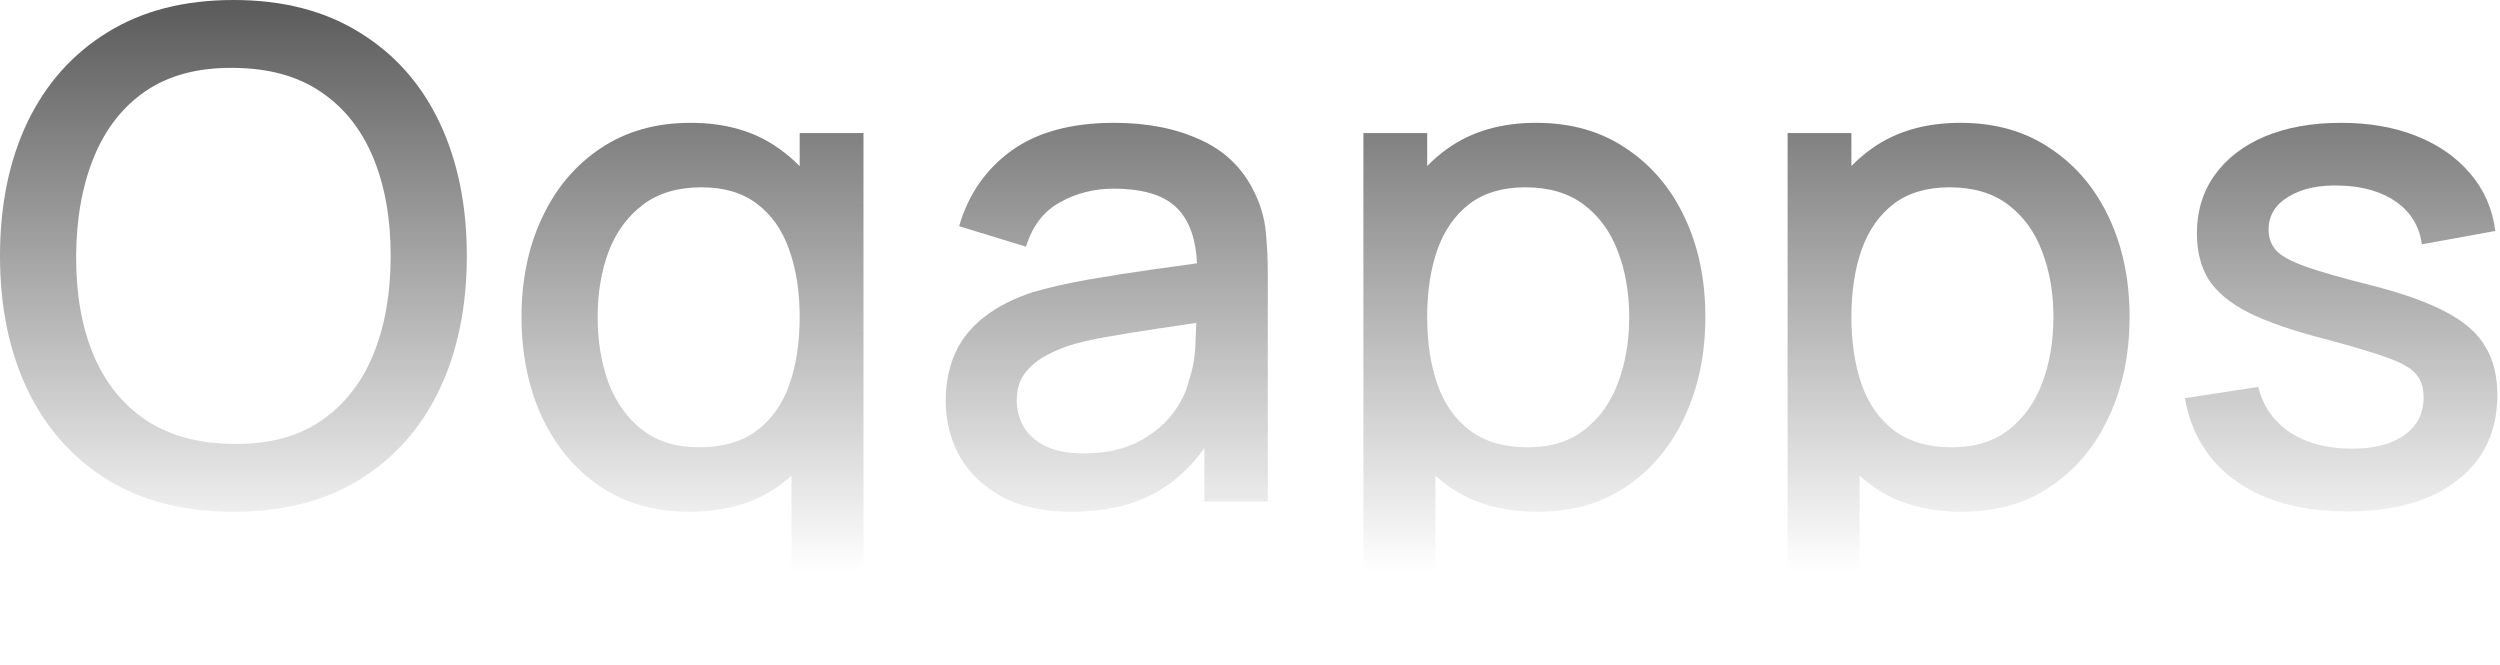 <svg width="496" height="132" viewBox="0 0 496 132" fill="none" xmlns="http://www.w3.org/2000/svg">
<path fill-rule="evenodd" clip-rule="evenodd" d="M137.018 24.369C143.959 24.369 149.789 26.062 154.507 29.446C156.007 30.498 157.391 31.673 158.657 32.972V26.4H171.315V132H157.024V94.38C156.204 95.117 155.342 95.811 154.438 96.462C149.675 99.847 143.777 101.538 136.745 101.538C129.895 101.538 123.975 99.846 118.984 96.462C114.039 93.077 110.205 88.474 107.483 82.652C104.807 76.786 103.469 70.197 103.469 62.886C103.469 55.53 104.83 48.964 107.552 43.188C110.274 37.366 114.13 32.786 119.12 29.446C124.156 26.062 130.122 24.369 137.018 24.369ZM139.195 37.163C134.477 37.163 130.598 38.314 127.559 40.615C124.519 42.917 122.251 46.009 120.754 49.89C119.302 53.77 118.576 58.102 118.576 62.886C118.576 67.715 119.302 72.092 120.754 76.019C122.251 79.9 124.474 82.99 127.423 85.292C130.417 87.594 134.182 88.744 138.719 88.744C143.392 88.744 147.203 87.639 150.151 85.428C153.1 83.216 155.255 80.17 156.616 76.289C157.977 72.408 158.657 67.94 158.657 62.886C158.657 57.832 157.954 53.364 156.548 49.483C155.187 45.602 153.055 42.578 150.151 40.412C147.293 38.246 143.641 37.163 139.195 37.163Z" fill="url(#paint0_linear_2012_257)"/>
<path fill-rule="evenodd" clip-rule="evenodd" d="M304.794 24.369C311.69 24.369 317.633 26.062 322.623 29.446C327.659 32.786 331.538 37.366 334.26 43.188C336.982 48.964 338.343 55.53 338.343 62.886C338.343 70.197 336.982 76.786 334.26 82.652C331.583 88.474 327.749 93.077 322.759 96.462C317.814 99.846 311.916 101.538 305.066 101.538C298.035 101.538 292.137 99.846 287.373 96.462C286.469 95.811 285.608 95.117 284.787 94.38V132H270.496V26.4H283.153V32.932C284.404 31.649 285.765 30.488 287.236 29.446C292 26.062 297.853 24.369 304.794 24.369ZM302.616 37.163C298.17 37.163 294.495 38.246 291.592 40.412C288.734 42.578 286.602 45.602 285.195 49.483C283.834 53.364 283.153 57.832 283.153 62.886C283.153 67.94 283.834 72.408 285.195 76.289C286.556 80.17 288.711 83.216 291.66 85.428C294.609 87.639 298.42 88.744 303.093 88.744C307.629 88.744 311.372 87.594 314.321 85.292C317.315 82.99 319.539 79.899 320.99 76.019C322.487 72.092 323.235 67.714 323.235 62.886C323.235 58.102 322.487 53.77 320.99 49.89C319.538 46.009 317.293 42.917 314.253 40.615C311.213 38.314 307.334 37.163 302.616 37.163Z" fill="url(#paint1_linear_2012_257)"/>
<path fill-rule="evenodd" clip-rule="evenodd" d="M388.958 24.369C395.854 24.369 401.798 26.062 406.788 29.446C411.824 32.786 415.703 37.366 418.425 43.188C421.147 48.964 422.508 55.53 422.508 62.886C422.508 70.196 421.147 76.786 418.425 82.652C415.748 88.474 411.914 93.077 406.924 96.462C401.979 99.847 396.081 101.538 389.23 101.538C382.199 101.538 376.301 99.847 371.537 96.462C370.633 95.811 369.772 95.116 368.951 94.379V132H354.661V26.4H367.318V32.932C368.569 31.649 369.93 30.488 371.401 29.446C376.165 26.062 382.017 24.369 388.958 24.369ZM386.781 37.163C382.335 37.163 378.66 38.246 375.757 40.412C372.899 42.578 370.767 45.602 369.36 49.483C367.999 53.364 367.318 57.832 367.318 62.886C367.318 67.94 367.999 72.408 369.36 76.289C370.721 80.17 372.876 83.216 375.824 85.428C378.773 87.639 382.584 88.744 387.257 88.744C391.794 88.744 395.536 87.594 398.485 85.292C401.48 82.99 403.703 79.9 405.154 76.019C406.651 72.092 407.4 67.715 407.4 62.886C407.4 58.102 406.651 53.77 405.154 49.89C403.703 46.009 401.457 42.917 398.417 40.615C395.378 38.314 391.499 37.163 386.781 37.163Z" fill="url(#paint2_linear_2012_257)"/>
<path fill-rule="evenodd" clip-rule="evenodd" d="M46.343 0C56.096 5.81246e-05 64.422 2.144 71.317 6.431C78.258 10.673 83.543 16.607 87.173 24.233C90.802 31.86 92.617 40.706 92.617 50.77C92.617 60.833 90.802 69.678 87.173 77.305C83.543 84.931 78.258 90.889 71.317 95.176C64.422 99.418 56.096 101.538 46.343 101.538C36.544 101.538 28.196 99.418 21.3 95.176C14.404 90.889 9.119 84.931 5.444 77.305C1.815 69.678 3.6229e-05 60.833 0 50.77C0 40.706 1.815 31.86 5.444 24.233C9.119 16.607 14.404 10.673 21.3 6.431C28.196 2.144 36.544 0 46.343 0ZM46.343 13.471C39.402 13.38 33.617 14.892 28.989 18.006C24.407 21.12 20.959 25.498 18.645 31.139C16.332 36.78 15.153 43.324 15.107 50.77C15.062 58.215 16.196 64.736 18.51 70.332C20.823 75.883 24.294 80.215 28.922 83.329C33.595 86.443 39.402 88.022 46.343 88.067C53.284 88.158 59.045 86.646 63.627 83.532C68.254 80.373 71.725 75.996 74.039 70.4C76.353 64.759 77.51 58.216 77.51 50.77C77.51 43.323 76.353 36.824 74.039 31.273C71.725 25.678 68.254 21.323 63.627 18.209C59.045 15.095 53.284 13.516 46.343 13.471Z" fill="url(#paint3_linear_2012_257)"/>
<path fill-rule="evenodd" clip-rule="evenodd" d="M221.046 24.369C227.624 24.369 233.34 25.498 238.194 27.754C243.094 29.965 246.678 33.485 248.946 38.313C250.126 40.705 250.852 43.233 251.124 45.895C251.396 48.558 251.532 51.423 251.532 54.492V99.508H238.943V88.901C236.352 92.557 233.29 95.415 229.757 97.477C225.084 100.184 219.322 101.538 212.472 101.538C207.028 101.538 202.469 100.545 198.794 98.56C195.119 96.529 192.328 93.867 190.423 90.572C188.563 87.233 187.633 83.578 187.633 79.606C187.633 75.906 188.291 72.656 189.606 69.858C190.922 67.061 192.873 64.692 195.459 62.751C198.045 60.765 201.221 59.163 204.986 57.944C208.253 56.997 211.95 56.162 216.078 55.44C220.207 54.718 224.539 54.041 229.076 53.409C231.896 53.02 234.699 52.63 237.484 52.241C237.271 47.57 236.057 44.033 233.84 41.631C231.345 38.833 227.035 37.434 220.91 37.434C217.054 37.434 213.515 38.337 210.294 40.142C207.073 41.902 204.827 44.835 203.557 48.941L190.287 44.88C192.102 38.607 195.55 33.62 200.631 29.92C205.757 26.219 212.562 24.369 221.046 24.369ZM237.338 64.06C234.643 64.463 232.116 64.84 229.757 65.188C226.082 65.729 222.747 66.271 219.753 66.812C216.804 67.309 214.173 67.918 211.859 68.64C209.909 69.317 208.162 70.129 206.619 71.077C205.122 72.025 203.92 73.175 203.013 74.529C202.151 75.883 201.72 77.53 201.72 79.471C201.72 81.366 202.196 83.126 203.148 84.751C204.101 86.331 205.553 87.594 207.504 88.542C209.455 89.49 211.95 89.963 214.989 89.963C219.027 89.963 222.498 89.263 225.401 87.864C228.305 86.42 230.641 84.593 232.41 82.382C234.179 80.171 235.336 77.868 235.881 75.477C236.652 73.311 237.083 70.874 237.174 68.166C237.251 66.621 237.305 65.252 237.338 64.06Z" fill="url(#paint4_linear_2012_257)"/>
<path d="M464.444 24.369C470.07 24.369 475.083 25.249 479.483 27.009C483.884 28.769 487.446 31.274 490.168 34.523C492.89 37.727 494.523 41.496 495.067 45.828L480.505 48.468C480.006 44.948 478.35 42.172 475.537 40.142C472.724 38.111 469.072 37.005 464.581 36.824C460.271 36.644 456.777 37.367 454.101 38.991C451.424 40.571 450.086 42.759 450.086 45.557C450.086 47.181 450.585 48.558 451.583 49.687C452.627 50.815 454.623 51.898 457.571 52.935C460.52 53.974 464.875 55.214 470.637 56.658C476.807 58.238 481.707 59.998 485.336 61.938C488.965 63.834 491.551 66.113 493.094 68.775C494.682 71.393 495.476 74.575 495.476 78.32C495.476 85.541 492.821 91.204 487.514 95.311C482.251 99.417 474.969 101.471 465.669 101.471C456.732 101.471 449.451 99.508 443.825 95.582C438.2 91.656 434.752 86.127 433.481 78.997L448.044 76.763C448.951 80.553 451.038 83.555 454.305 85.767C457.616 87.933 461.722 89.016 466.622 89.016C471.068 89.016 474.539 88.113 477.034 86.308C479.575 84.502 480.845 82.02 480.845 78.861C480.845 77.011 480.391 75.522 479.483 74.394C478.621 73.22 476.784 72.115 473.972 71.077C471.159 70.039 466.872 68.753 461.11 67.219C454.804 65.594 449.791 63.856 446.071 62.006C442.397 60.111 439.765 57.922 438.177 55.44C436.634 52.913 435.863 49.867 435.863 46.302C435.863 41.879 437.043 38.021 439.402 34.727C441.761 31.432 445.073 28.882 449.337 27.077C453.647 25.272 458.683 24.369 464.444 24.369Z" fill="url(#paint5_linear_2012_257)"/>
<defs>
<linearGradient id="paint0_linear_2012_257" x1="600" y1="-44.956" x2="600" y2="113.348" gradientUnits="userSpaceOnUse">
<stop stop-color="#191919"/>
<stop offset="1" stop-color="#191919" stop-opacity="0"/>
</linearGradient>
<linearGradient id="paint1_linear_2012_257" x1="600" y1="-44.956" x2="600" y2="113.348" gradientUnits="userSpaceOnUse">
<stop stop-color="#191919"/>
<stop offset="1" stop-color="#191919" stop-opacity="0"/>
</linearGradient>
<linearGradient id="paint2_linear_2012_257" x1="600" y1="-44.956" x2="600" y2="113.348" gradientUnits="userSpaceOnUse">
<stop stop-color="#191919"/>
<stop offset="1" stop-color="#191919" stop-opacity="0"/>
</linearGradient>
<linearGradient id="paint3_linear_2012_257" x1="600" y1="-44.956" x2="600" y2="113.348" gradientUnits="userSpaceOnUse">
<stop stop-color="#191919"/>
<stop offset="1" stop-color="#191919" stop-opacity="0"/>
</linearGradient>
<linearGradient id="paint4_linear_2012_257" x1="600" y1="-44.956" x2="600" y2="113.348" gradientUnits="userSpaceOnUse">
<stop stop-color="#191919"/>
<stop offset="1" stop-color="#191919" stop-opacity="0"/>
</linearGradient>
<linearGradient id="paint5_linear_2012_257" x1="600" y1="-44.956" x2="600" y2="113.348" gradientUnits="userSpaceOnUse">
<stop stop-color="#191919"/>
<stop offset="1" stop-color="#191919" stop-opacity="0"/>
</linearGradient>
</defs>
</svg>
